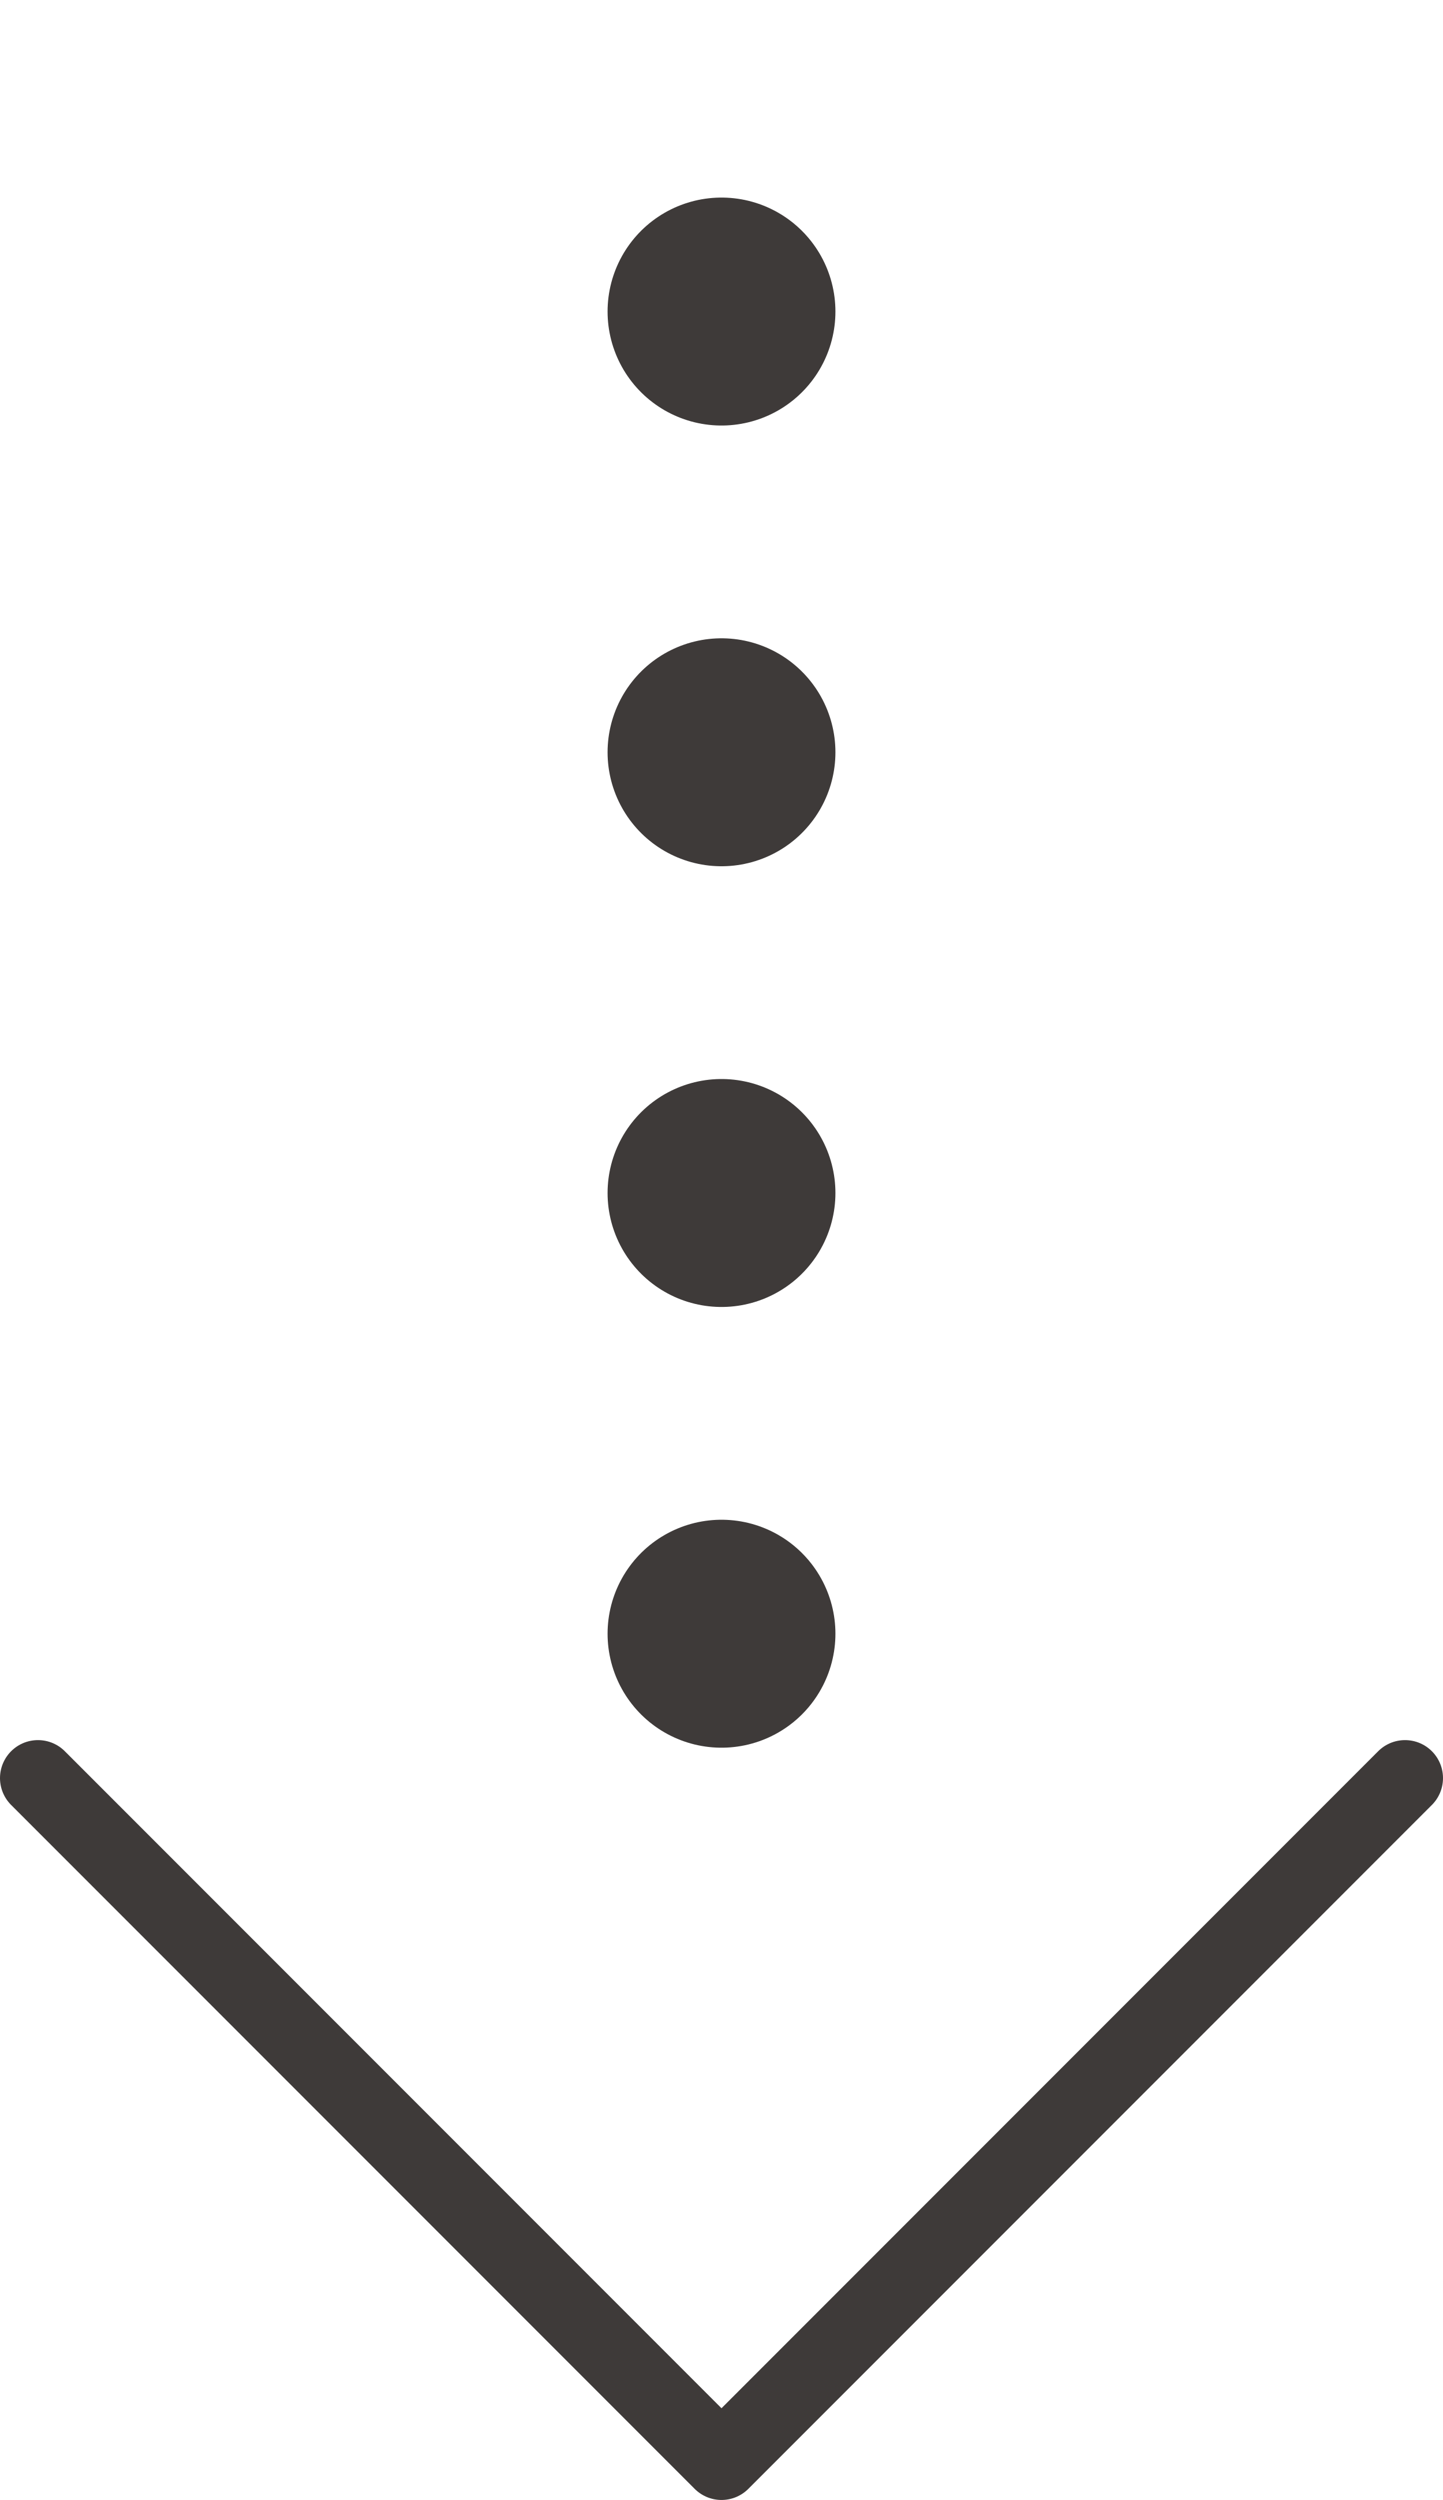 <?xml version="1.0" encoding="utf-8"?>
<!-- Generator: Adobe Illustrator 21.0.0, SVG Export Plug-In . SVG Version: 6.00 Build 0)  -->
<svg version="1.1" id="Layer_1" xmlns="http://www.w3.org/2000/svg" xmlns:xlink="http://www.w3.org/1999/xlink" x="0px" y="0px"
	 width="19px" height="32.9px" viewBox="0 0 19 32.9" enable-background="new 0 0 19 32.9" xml:space="preserve">
<g>
	<polyline fill="none" stroke="#3E3A39" stroke-linecap="round" stroke-linejoin="round" stroke-miterlimit="10" points="18.5,23.4 
		9.5,32.4 0.5,23.4 	"/>
	
		<line fill="none" stroke="#3E3A39" stroke-width="3" stroke-linecap="round" stroke-linejoin="round" stroke-miterlimit="10" stroke-dasharray="0,5.8" x1="9.5" y1="21.5" x2="9.5" y2="1.5"/>
</g>
</svg>
